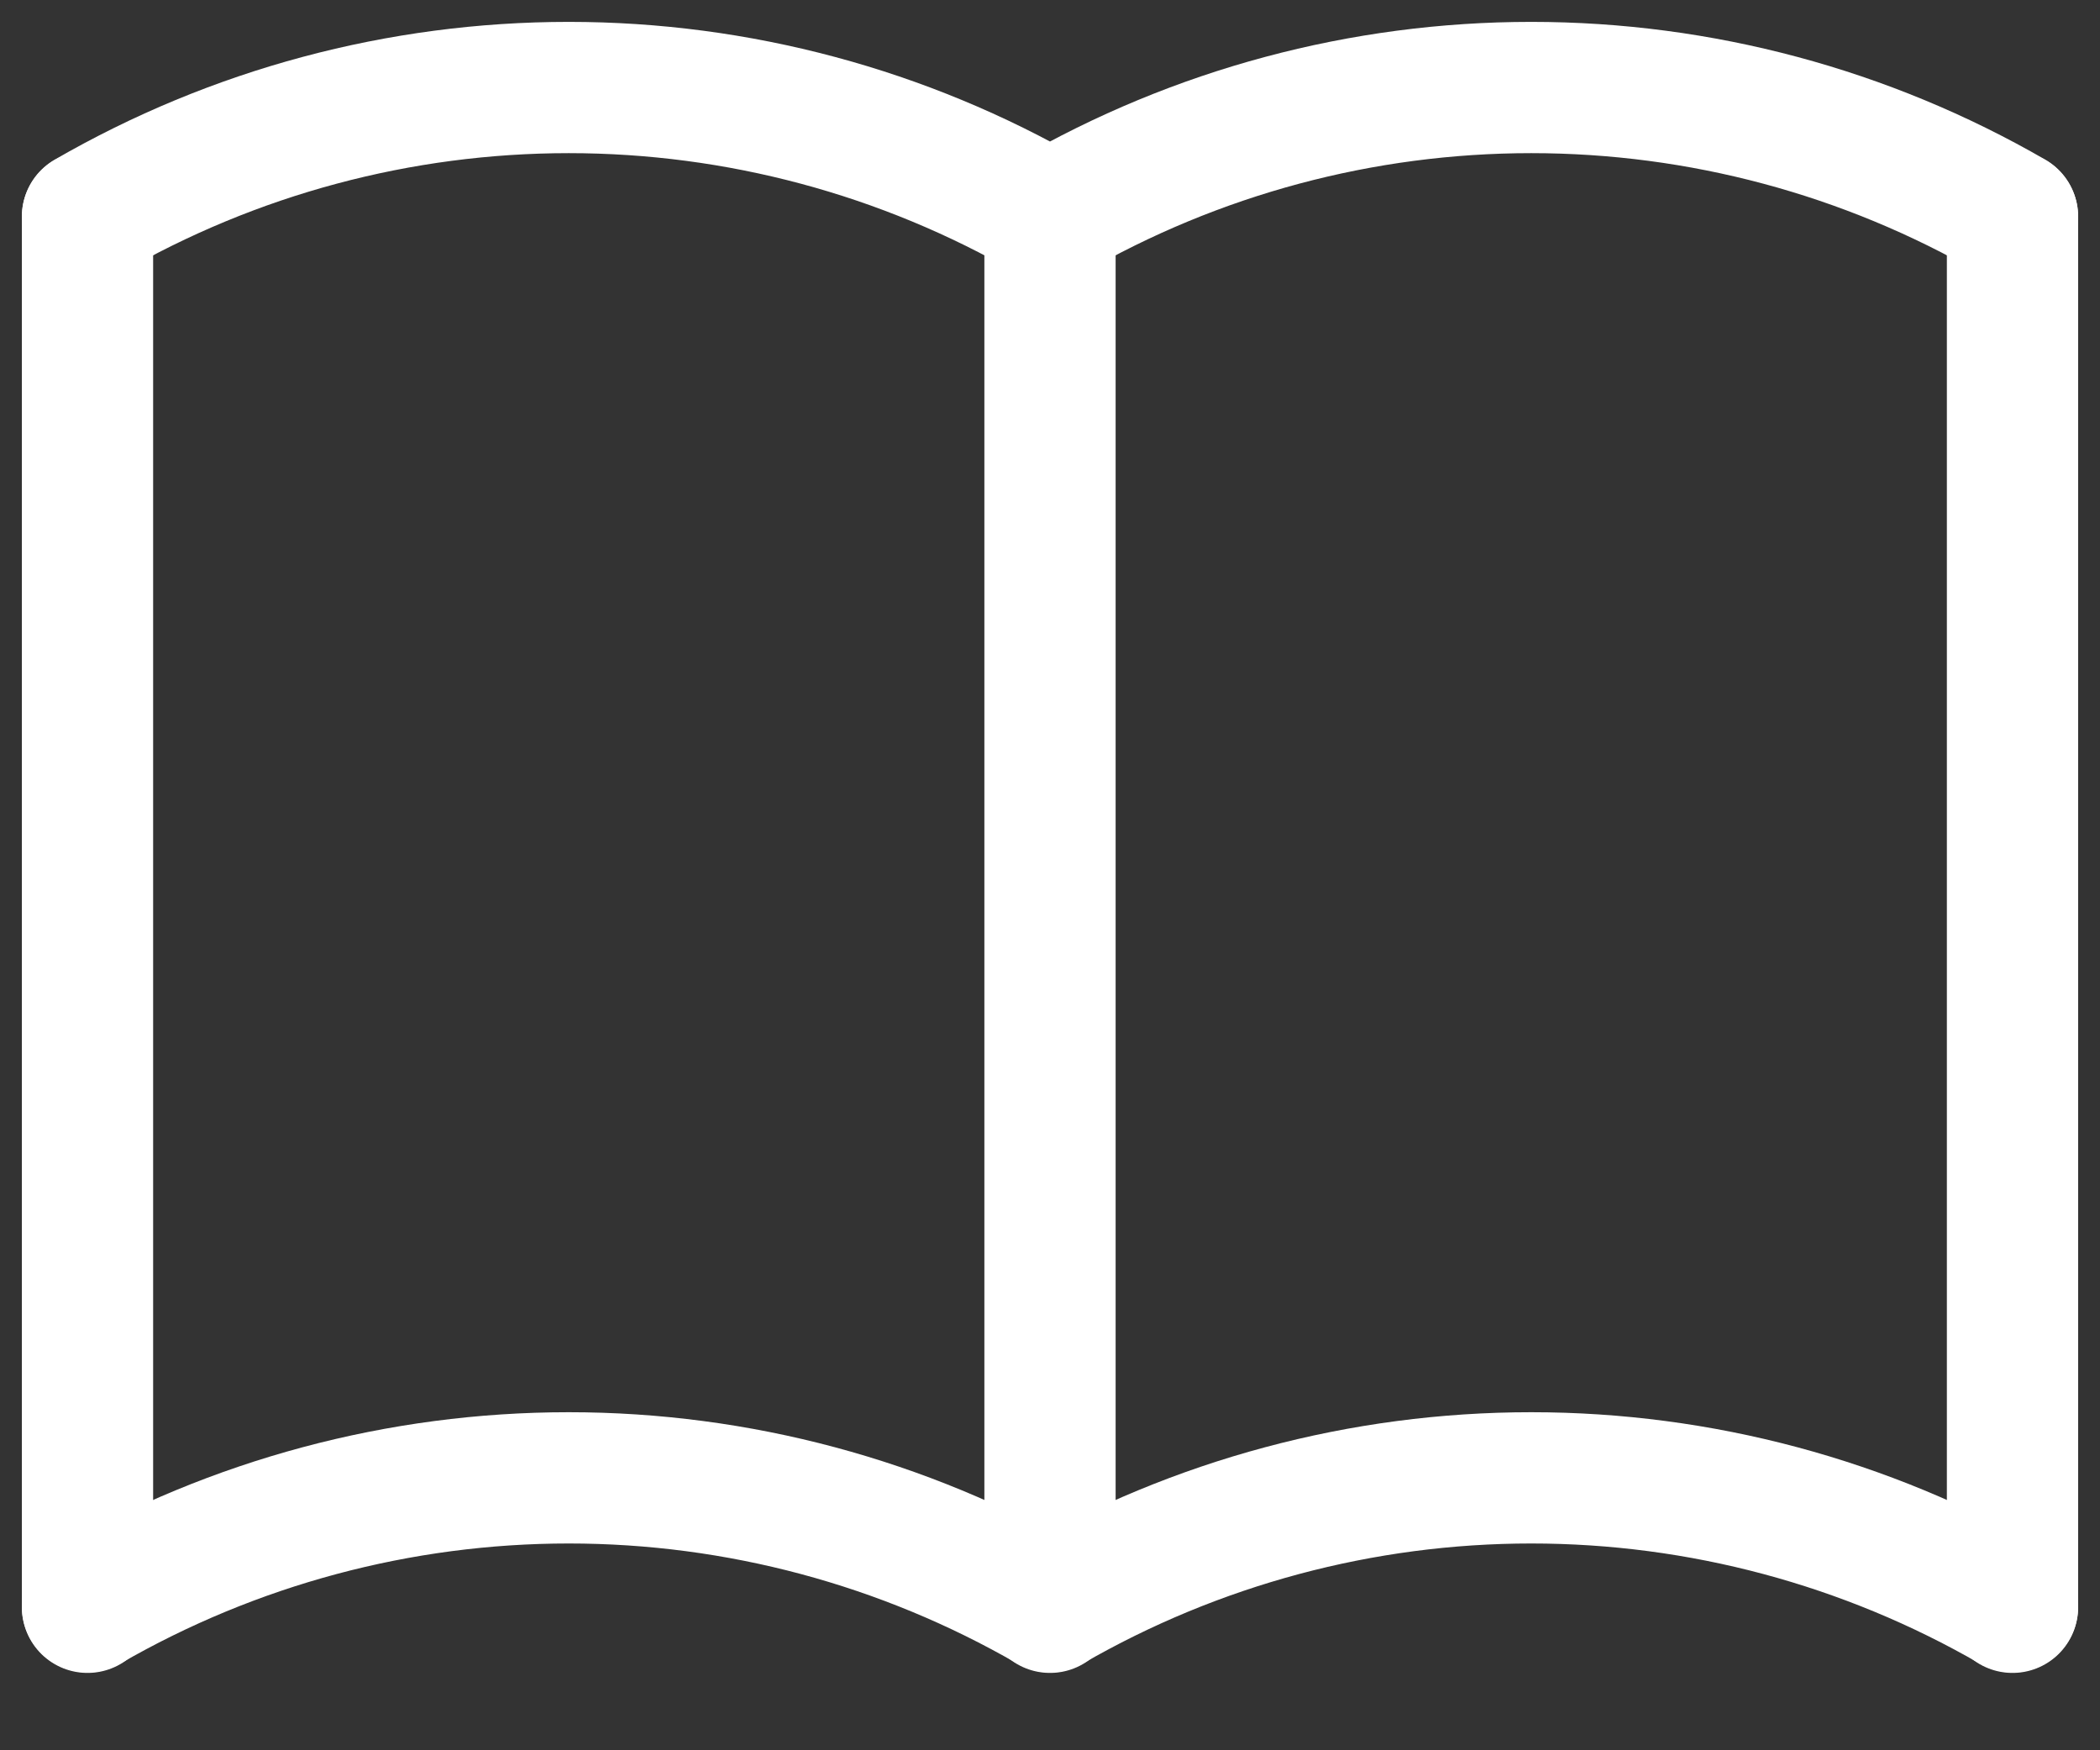<svg width="24" height="20" viewBox="0 0 24 20" fill="none" xmlns="http://www.w3.org/2000/svg">
<rect x="0" y="0" width="24" height="20" fill="#333333" stroke="none"/>
<path d="M1 18.36C2.672 17.395 4.569 16.887 6.5 16.887C8.431 16.887 10.328 17.395 12 18.36C13.672 17.395 15.569 16.887 17.5 16.887C19.431 16.887 21.328 17.395 23 18.36" stroke="white" stroke-width="1.5" stroke-linecap="round" stroke-linejoin="round"/>
<path d="M1 2.474C2.672 1.508 4.569 1 6.5 1C8.431 1 10.328 1.508 12 2.474C13.672 1.508 15.569 1 17.5 1C19.431 1 21.328 1.508 23 2.474" stroke="white" stroke-width="1.5" stroke-linecap="round" stroke-linejoin="round"/>
<path d="M1 2.477V18.366" stroke="white" stroke-width="1.5" stroke-linecap="round" stroke-linejoin="round"/>
<path d="M12 2.477V18.366" stroke="white" stroke-width="1.5" stroke-linecap="round" stroke-linejoin="round"/>
<path d="M23 2.477V18.366" stroke="white" stroke-width="1.5" stroke-linecap="round" stroke-linejoin="round"/>
</svg>
